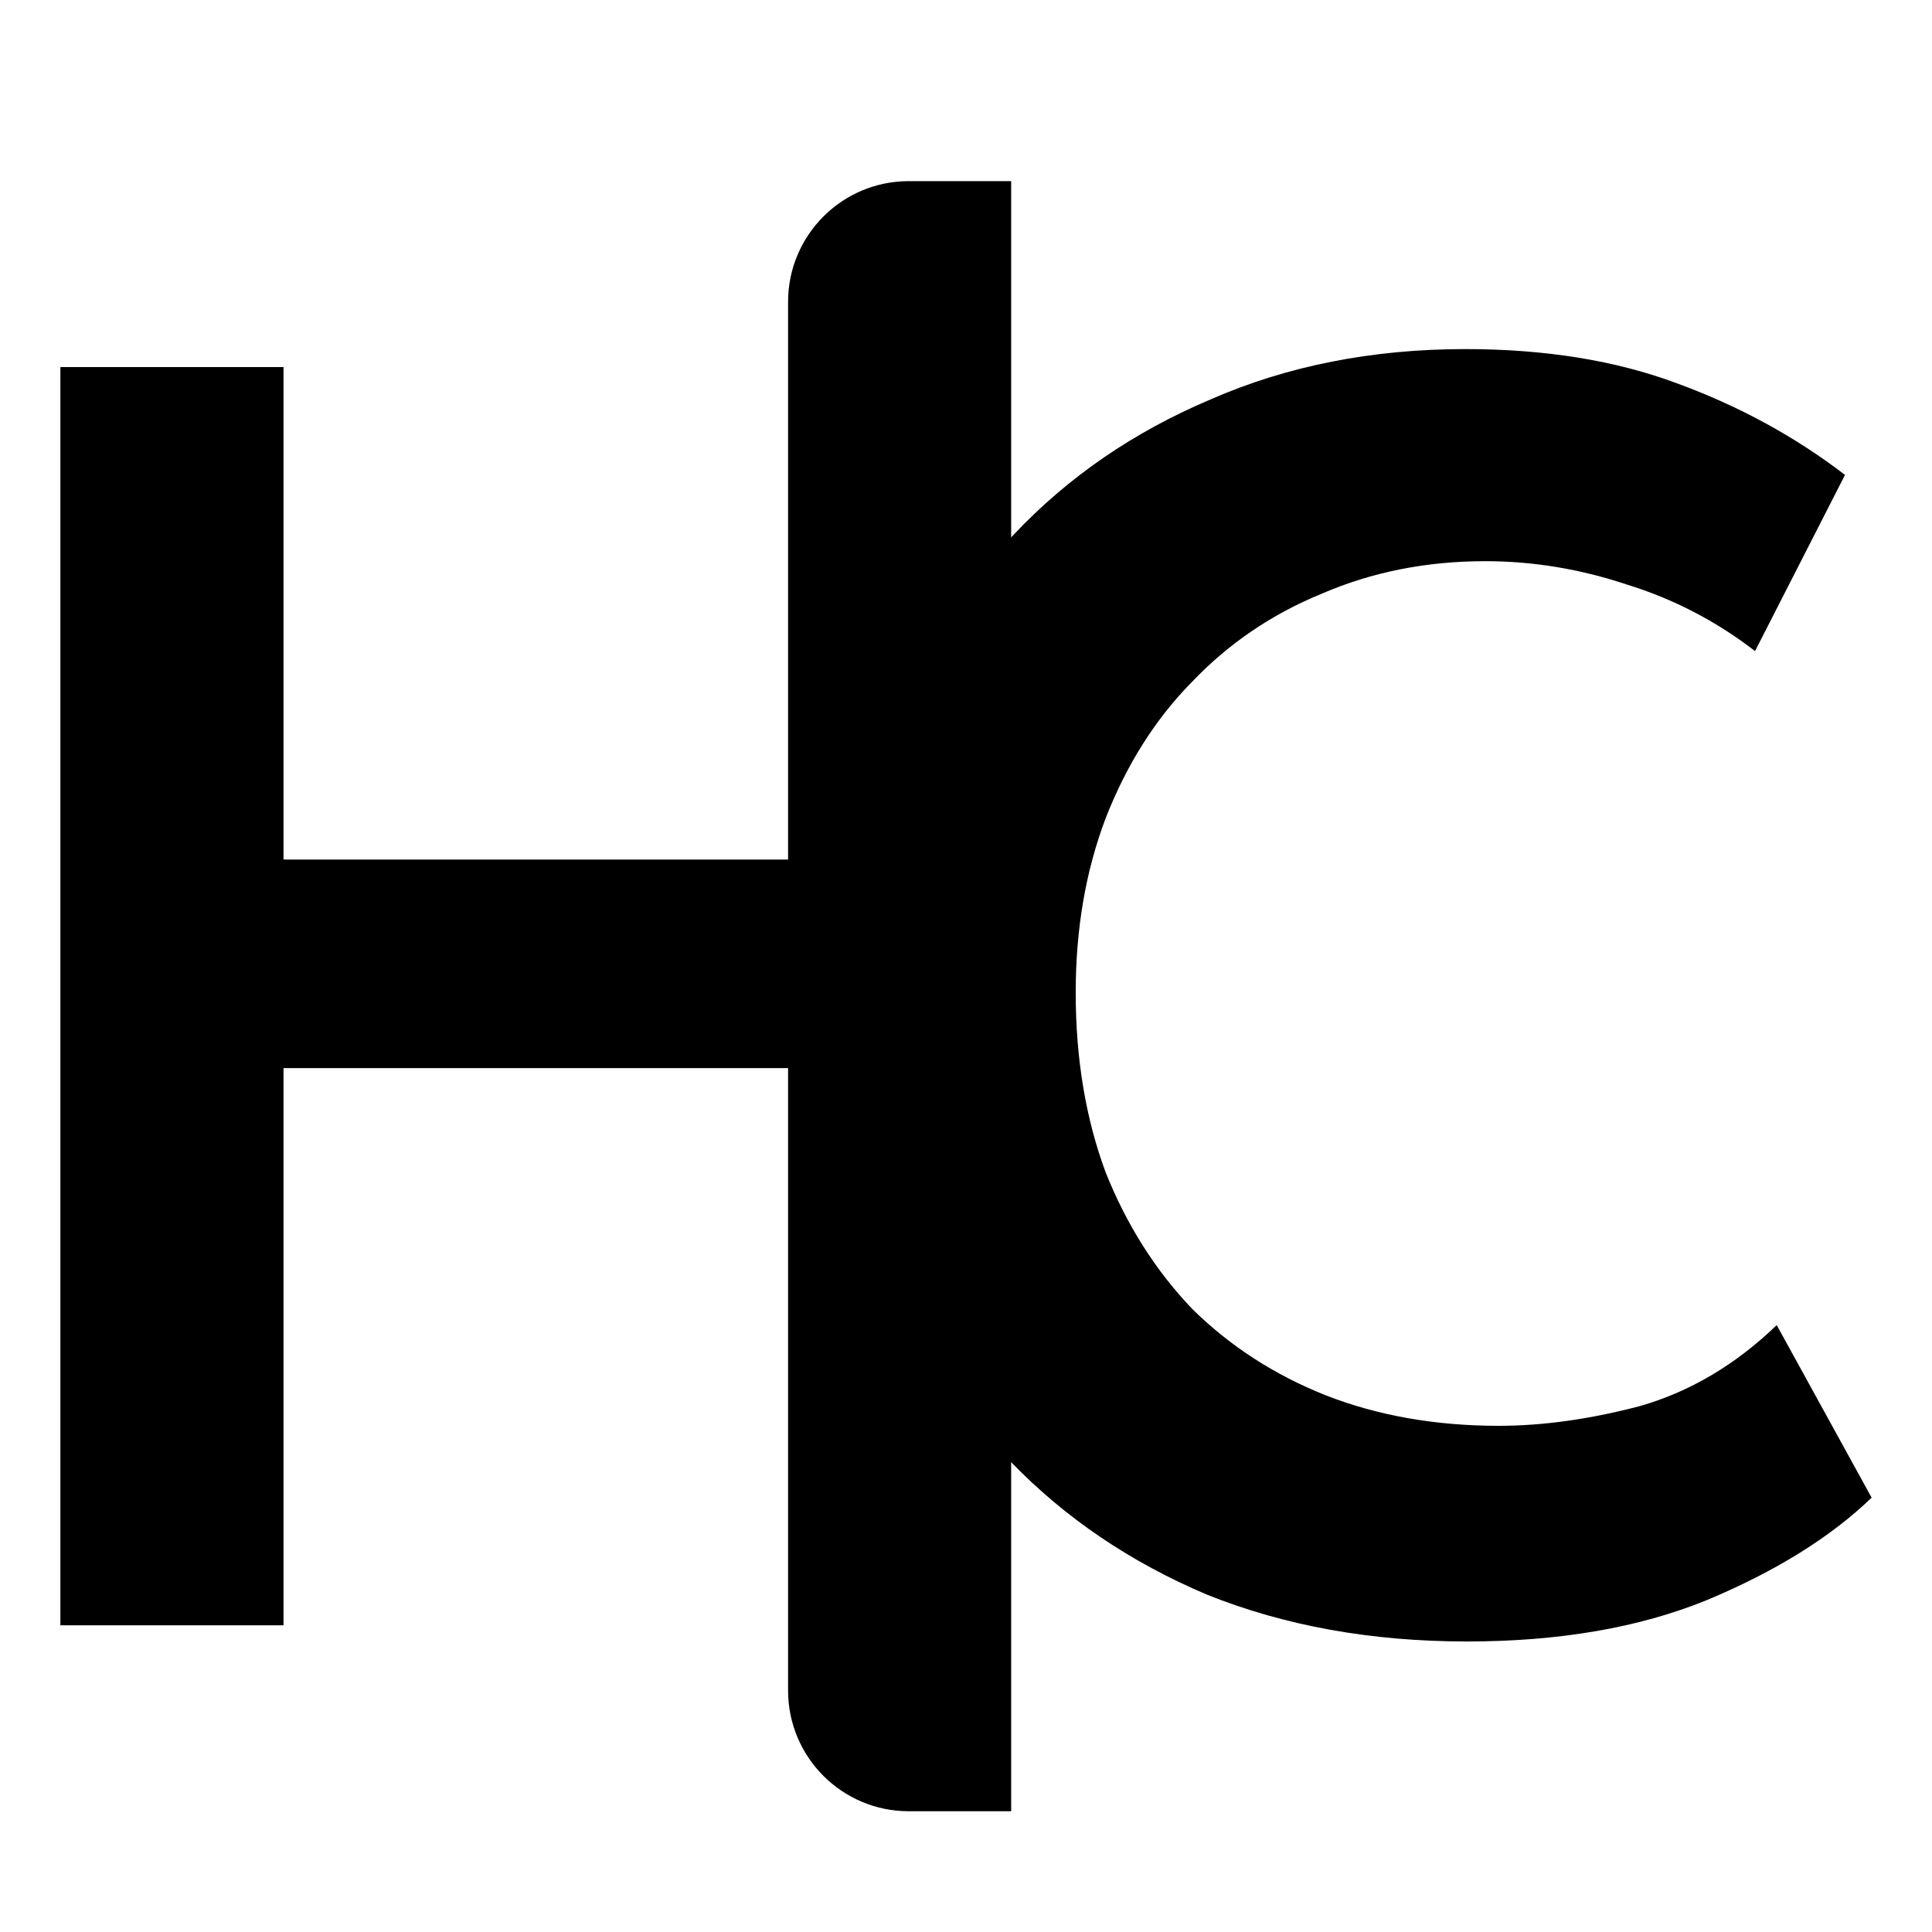 <?xml version="1.0" encoding="UTF-8"?> <svg xmlns="http://www.w3.org/2000/svg" xmlns:xlink="http://www.w3.org/1999/xlink" xmlns:svgjs="http://svgjs.com/svgjs" width="32" height="32"> <svg xmlns="http://www.w3.org/2000/svg" width="32" height="32" viewBox="0 0 32 32" fill="none"> <path d="M13.053 17.691H4.696V26.92H1V6.08H4.696V14.237H13.053V5C13.053 3.895 13.948 3 15.053 3H16.748V30H15.053C13.948 30 13.053 29.105 13.053 28V17.691Z" fill="black"></path> <path d="M24.298 27.188C22.717 27.188 21.282 26.93 19.995 26.414C18.727 25.878 17.642 25.144 16.741 24.211C15.858 23.278 15.169 22.157 14.672 20.847C14.194 19.537 13.955 18.108 13.955 16.559C13.955 15.011 14.204 13.582 14.7 12.272C15.196 10.943 15.895 9.801 16.796 8.849C17.697 7.896 18.782 7.152 20.05 6.616C21.319 6.06 22.726 5.782 24.27 5.782C25.594 5.782 26.762 5.971 27.773 6.348C28.803 6.725 29.731 7.231 30.559 7.866L29.069 10.784C28.426 10.288 27.718 9.92 26.946 9.682C26.173 9.424 25.392 9.295 24.601 9.295C23.627 9.295 22.726 9.474 21.898 9.831C21.071 10.168 20.354 10.655 19.747 11.29C19.14 11.905 18.662 12.659 18.313 13.553C17.982 14.426 17.817 15.389 17.817 16.441C17.817 17.532 17.982 18.524 18.313 19.418C18.662 20.291 19.14 21.045 19.747 21.68C20.372 22.296 21.108 22.772 21.954 23.109C22.818 23.447 23.774 23.616 24.822 23.616C25.557 23.616 26.339 23.506 27.166 23.288C27.994 23.05 28.748 22.603 29.428 21.948L31 24.806C30.32 25.461 29.41 26.027 28.27 26.503C27.148 26.96 25.824 27.188 24.298 27.188Z" fill="black"></path> </svg> <style>@media (prefers-color-scheme: light) { :root { filter: none; } } @media (prefers-color-scheme: dark) { :root { filter: invert(100%); } } </style> </svg> 